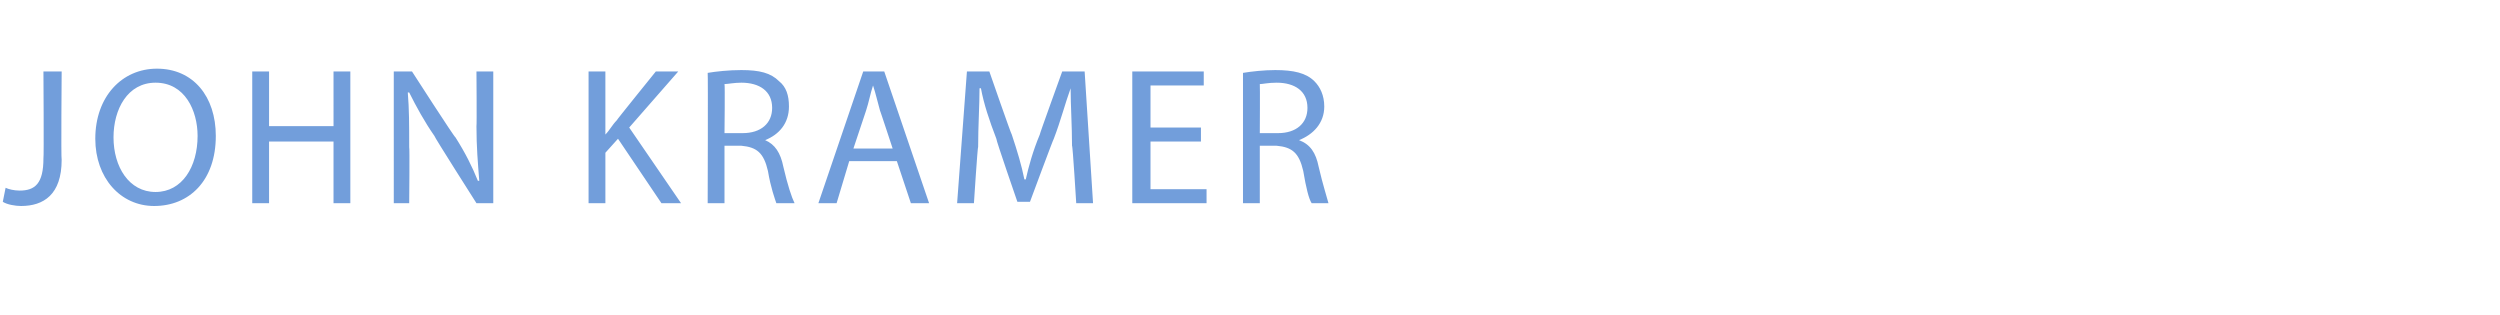 <?xml version="1.0" standalone="no"?><!DOCTYPE svg PUBLIC "-//W3C//DTD SVG 1.1//EN" "http://www.w3.org/Graphics/SVG/1.1/DTD/svg11.dtd"><svg xmlns="http://www.w3.org/2000/svg" version="1.1" width="178.4px" height="22.5px" viewBox="0 -4 178.4 22.5" style="top:-4px"><desc>John Kramer</desc><defs/><g id="Polygon179955"><path d="m3.1 1.1h1.3s-.05 6.28 0 6.3c0 2.5-1.3 3.3-2.9 3.3c-.4 0-1-.1-1.3-.3l.2-1c.2.1.6.2 1 .2c1.1 0 1.7-.5 1.7-2.3c.04-.02 0-6.2 0-6.2zm12.3 4.6c0 3.2-1.9 5-4.4 5c-2.4 0-4.2-2-4.2-4.8c0-3 1.9-5 4.4-5c2.6 0 4.2 2 4.2 4.8zm-7.3.1c0 2.1 1.1 3.9 3 3.9c1.9 0 3-1.8 3-4c0-1.8-.9-3.8-3-3.8c-2 0-3 1.9-3 3.9zm11.1-4.7v3.9h4.6V1.1h1.2v9.4h-1.2V6.1h-4.6v4.4H18V1.1h1.2zm8.9 9.4V1.1h1.3s3.05 4.74 3.1 4.7c.7 1.1 1.2 2.1 1.6 3.1h.1C34.1 7.6 34 6.5 34 5c.03.01 0-3.9 0-3.9h1.2v9.4H34s-3.05-4.79-3-4.8c-.7-1-1.3-2.1-1.8-3.1h-.1c.1 1.2.1 2.3.1 3.9c.04-.03 0 4 0 4h-1.1zM42 1.1h1.2v4.5s.02.01 0 0c.3-.3.5-.7.8-1c-.04.01 2.8-3.5 2.8-3.5h1.6l-3.5 4l3.7 5.4h-1.4l-3.1-4.6l-.9 1v3.6H42V1.1zm8.5.1c.6-.1 1.5-.2 2.4-.2c1.3 0 2.1.2 2.7.8c.5.4.7 1 .7 1.8c0 1.2-.7 2-1.7 2.4c.7.3 1.1.9 1.3 1.9c.3 1.3.6 2.2.8 2.6h-1.3c-.1-.3-.4-1.1-.6-2.3c-.3-1.3-.8-1.7-1.9-1.8h-1.2v4.1h-1.2s.03-9.31 0-9.3zm1.2 4.3h1.3c1.3 0 2.1-.7 2.1-1.8c0-1.2-.9-1.8-2.2-1.8c-.5 0-1 .1-1.2.1c.04.04 0 3.5 0 3.5zm8.9 2l-.9 3h-1.3l3.2-9.4h1.5l3.2 9.4H65l-1-3h-3.4zm3.1-.9s-.9-2.74-.9-2.7c-.2-.7-.3-1.2-.5-1.8c-.2.6-.3 1.2-.5 1.8l-.9 2.7h2.8zm12.8-.2c0-1.4-.1-2.9-.1-4.1c-.4 1.1-.7 2.3-1.2 3.6c-.02-.03-1.7 4.5-1.7 4.5h-.9s-1.54-4.45-1.5-4.5c-.5-1.3-.9-2.5-1.1-3.6h-.1c0 1.2-.1 2.7-.1 4.2c-.04-.05-.3 4-.3 4h-1.2l.7-9.4h1.6s1.57 4.53 1.6 4.5c.4 1.2.7 2.2.9 3.2h.1c.2-.9.5-2 1-3.2c-.04.03 1.6-4.5 1.6-4.5h1.6l.6 9.4h-1.2s-.25-4.14-.3-4.1zm9.2-.3h-3.6v3.4h4v1h-5.3V1.1h5.1v1h-3.8v3h3.6v1zm3-4.9c.6-.1 1.5-.2 2.3-.2c1.3 0 2.2.2 2.8.8c.4.4.7 1 .7 1.8c0 1.2-.8 2-1.8 2.4c.8.3 1.2.9 1.4 1.9c.3 1.3.6 2.2.7 2.6h-1.2c-.2-.3-.4-1.1-.6-2.3c-.3-1.3-.8-1.7-1.9-1.8h-1.2v4.1h-1.2V1.2zm1.2 4.3h1.3c1.3 0 2.1-.7 2.1-1.8c0-1.2-.9-1.8-2.2-1.8c-.6 0-1 .1-1.2.1c.02.04 0 3.5 0 3.5z" stroke="none" fill="#729edb"/></g></svg>